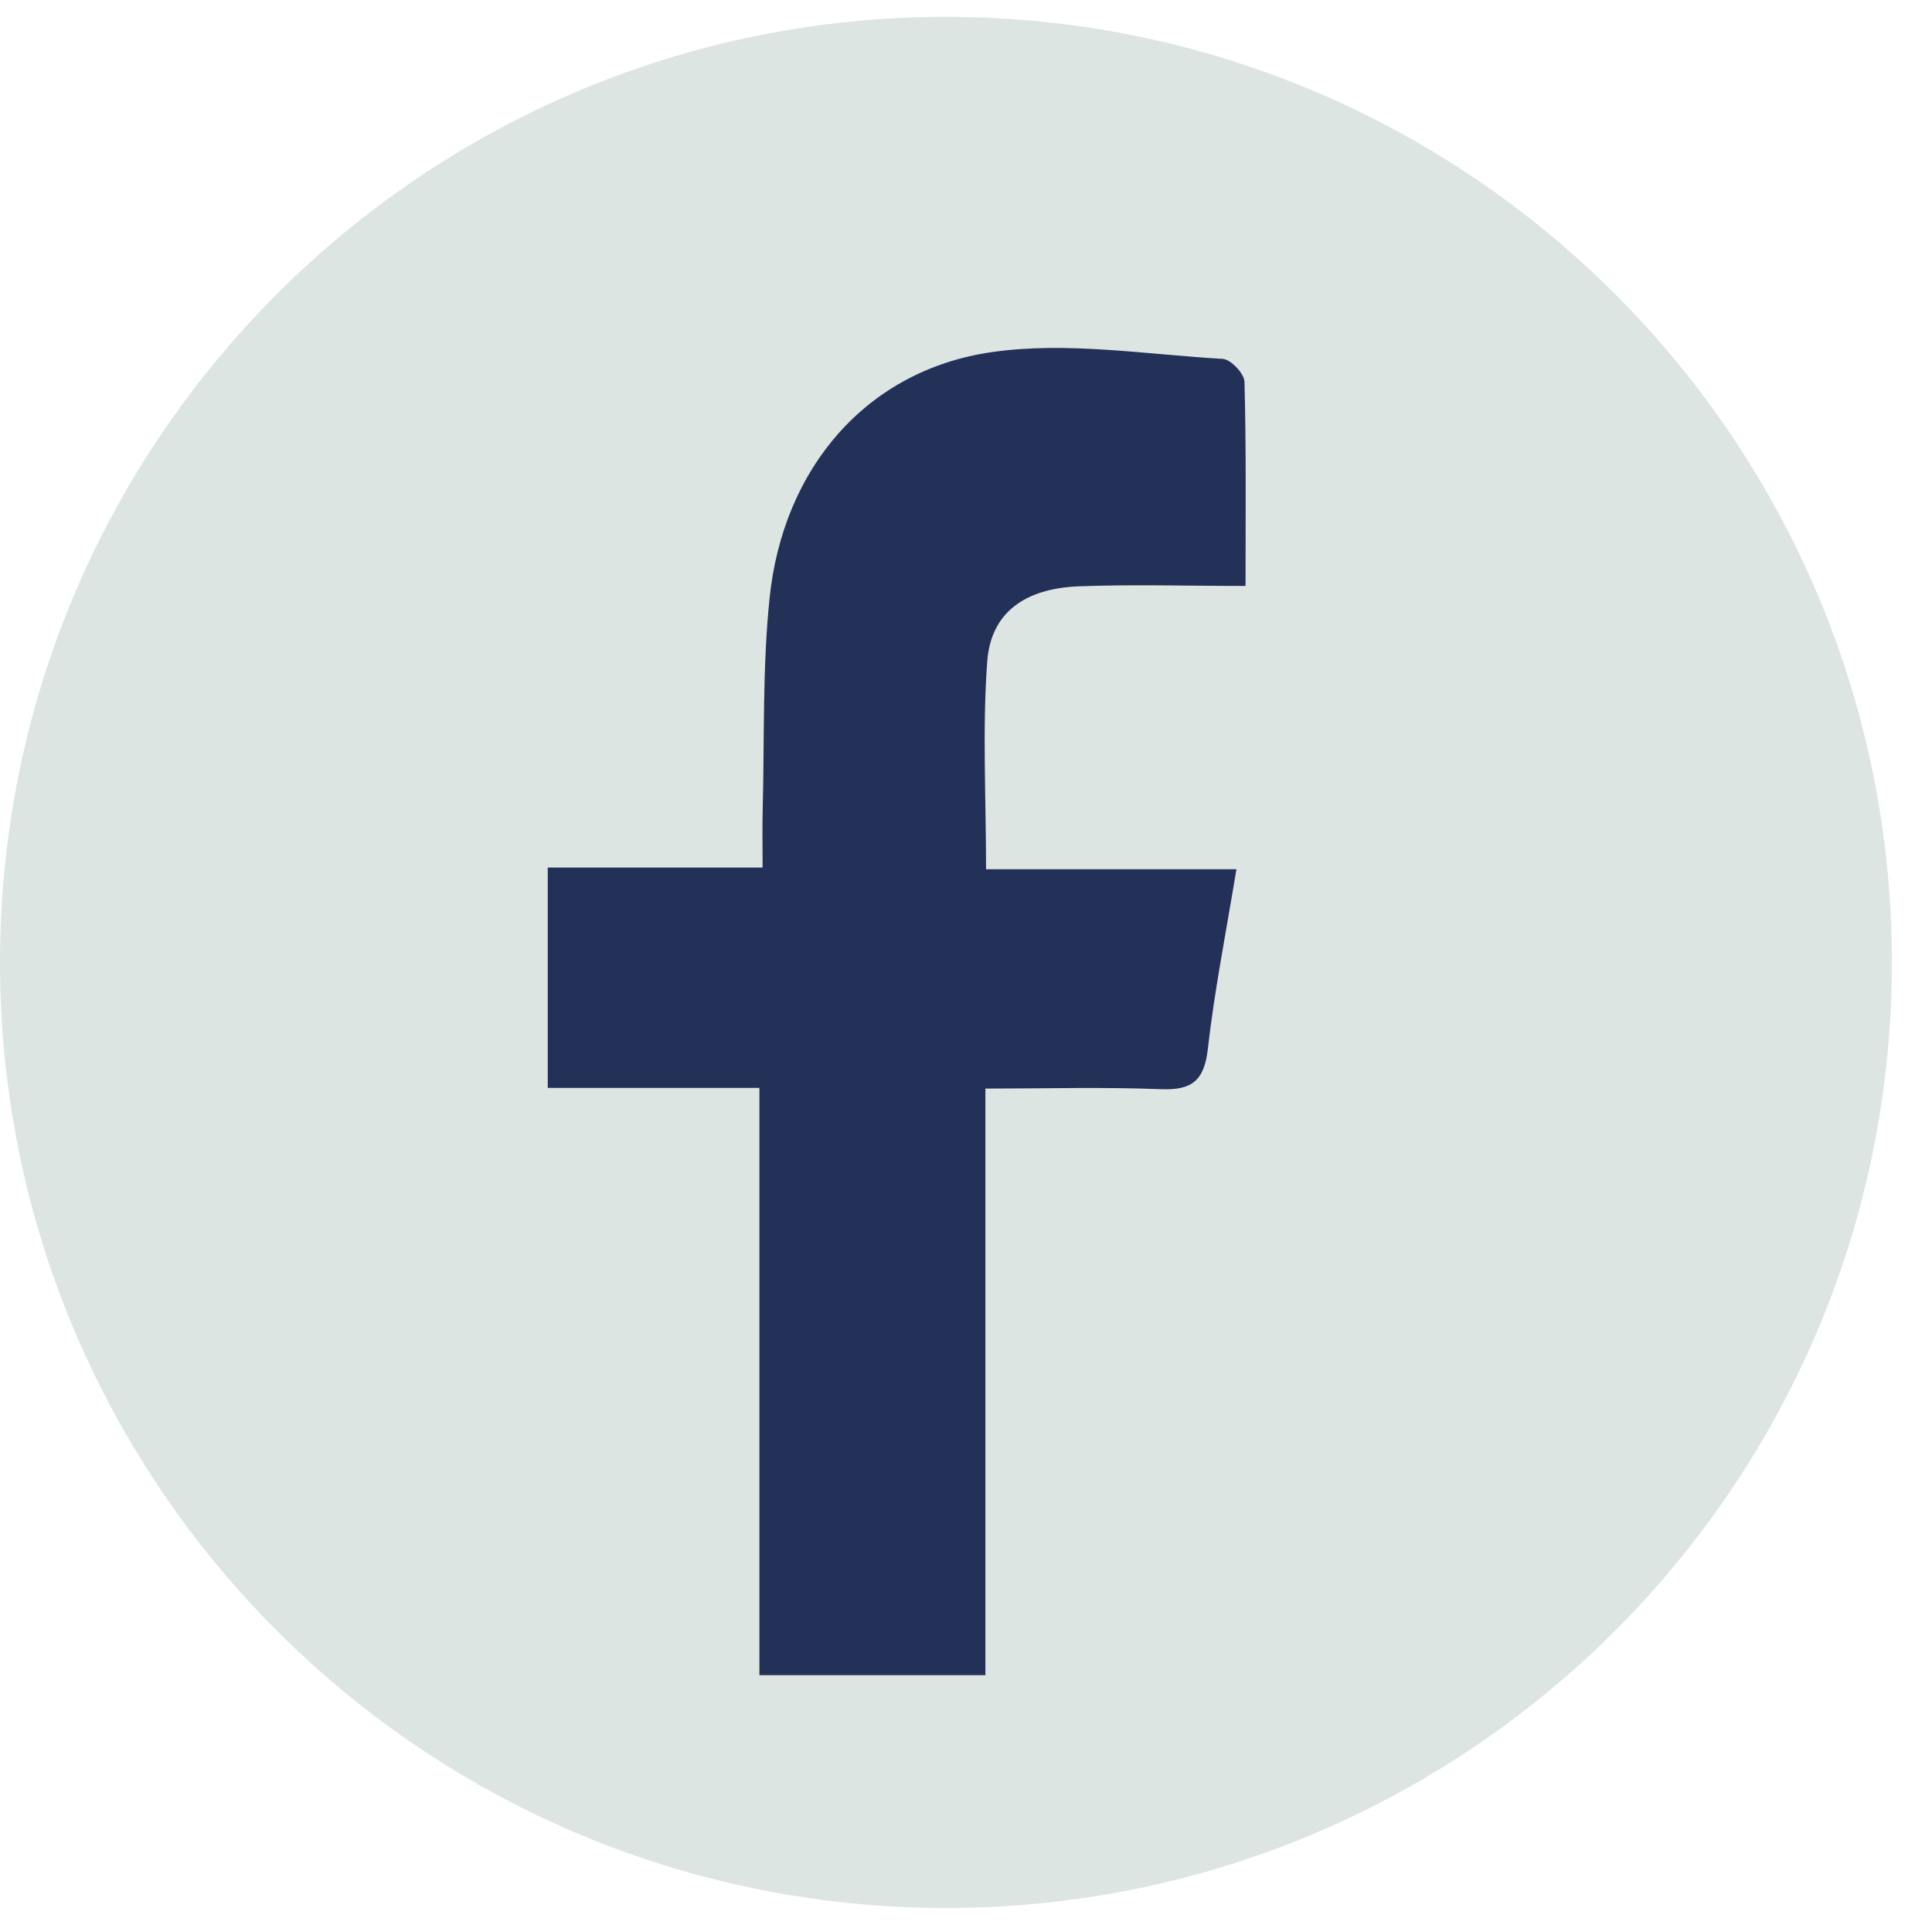 <svg xmlns="http://www.w3.org/2000/svg" width="29" height="29" viewBox="0 0 29 29" fill="none">
  <path d="M28.398 14.446C28.398 21.775 22.841 27.807 15.707 28.56C15.213 28.613 14.709 28.64 14.2 28.64C13.405 28.64 12.627 28.575 11.867 28.448C5.134 27.336 0 21.49 0 14.446C0 6.608 6.358 0.253 14.2 0.253C22.042 0.253 28.398 6.608 28.398 14.446Z" fill="#DDE5E3"/>
  <path d="M14.819 9.925C14.744 10.934 14.801 11.954 14.801 13.048H18.559C18.402 14.005 18.229 14.871 18.13 15.746C18.075 16.221 17.892 16.368 17.424 16.349C16.551 16.315 15.676 16.34 14.791 16.34V25.145H11.399V16.33H8.222V13.022H11.447C11.447 12.67 11.441 12.397 11.449 12.123C11.475 11.077 11.444 10.024 11.551 8.986C11.749 7.032 13.003 5.556 14.889 5.285C16.017 5.123 17.199 5.321 18.355 5.387C18.475 5.395 18.677 5.608 18.68 5.729C18.707 6.723 18.696 7.719 18.696 8.795C17.81 8.795 16.999 8.77 16.191 8.801C15.377 8.834 14.874 9.2 14.819 9.925Z" fill="#233057"/>
</svg>